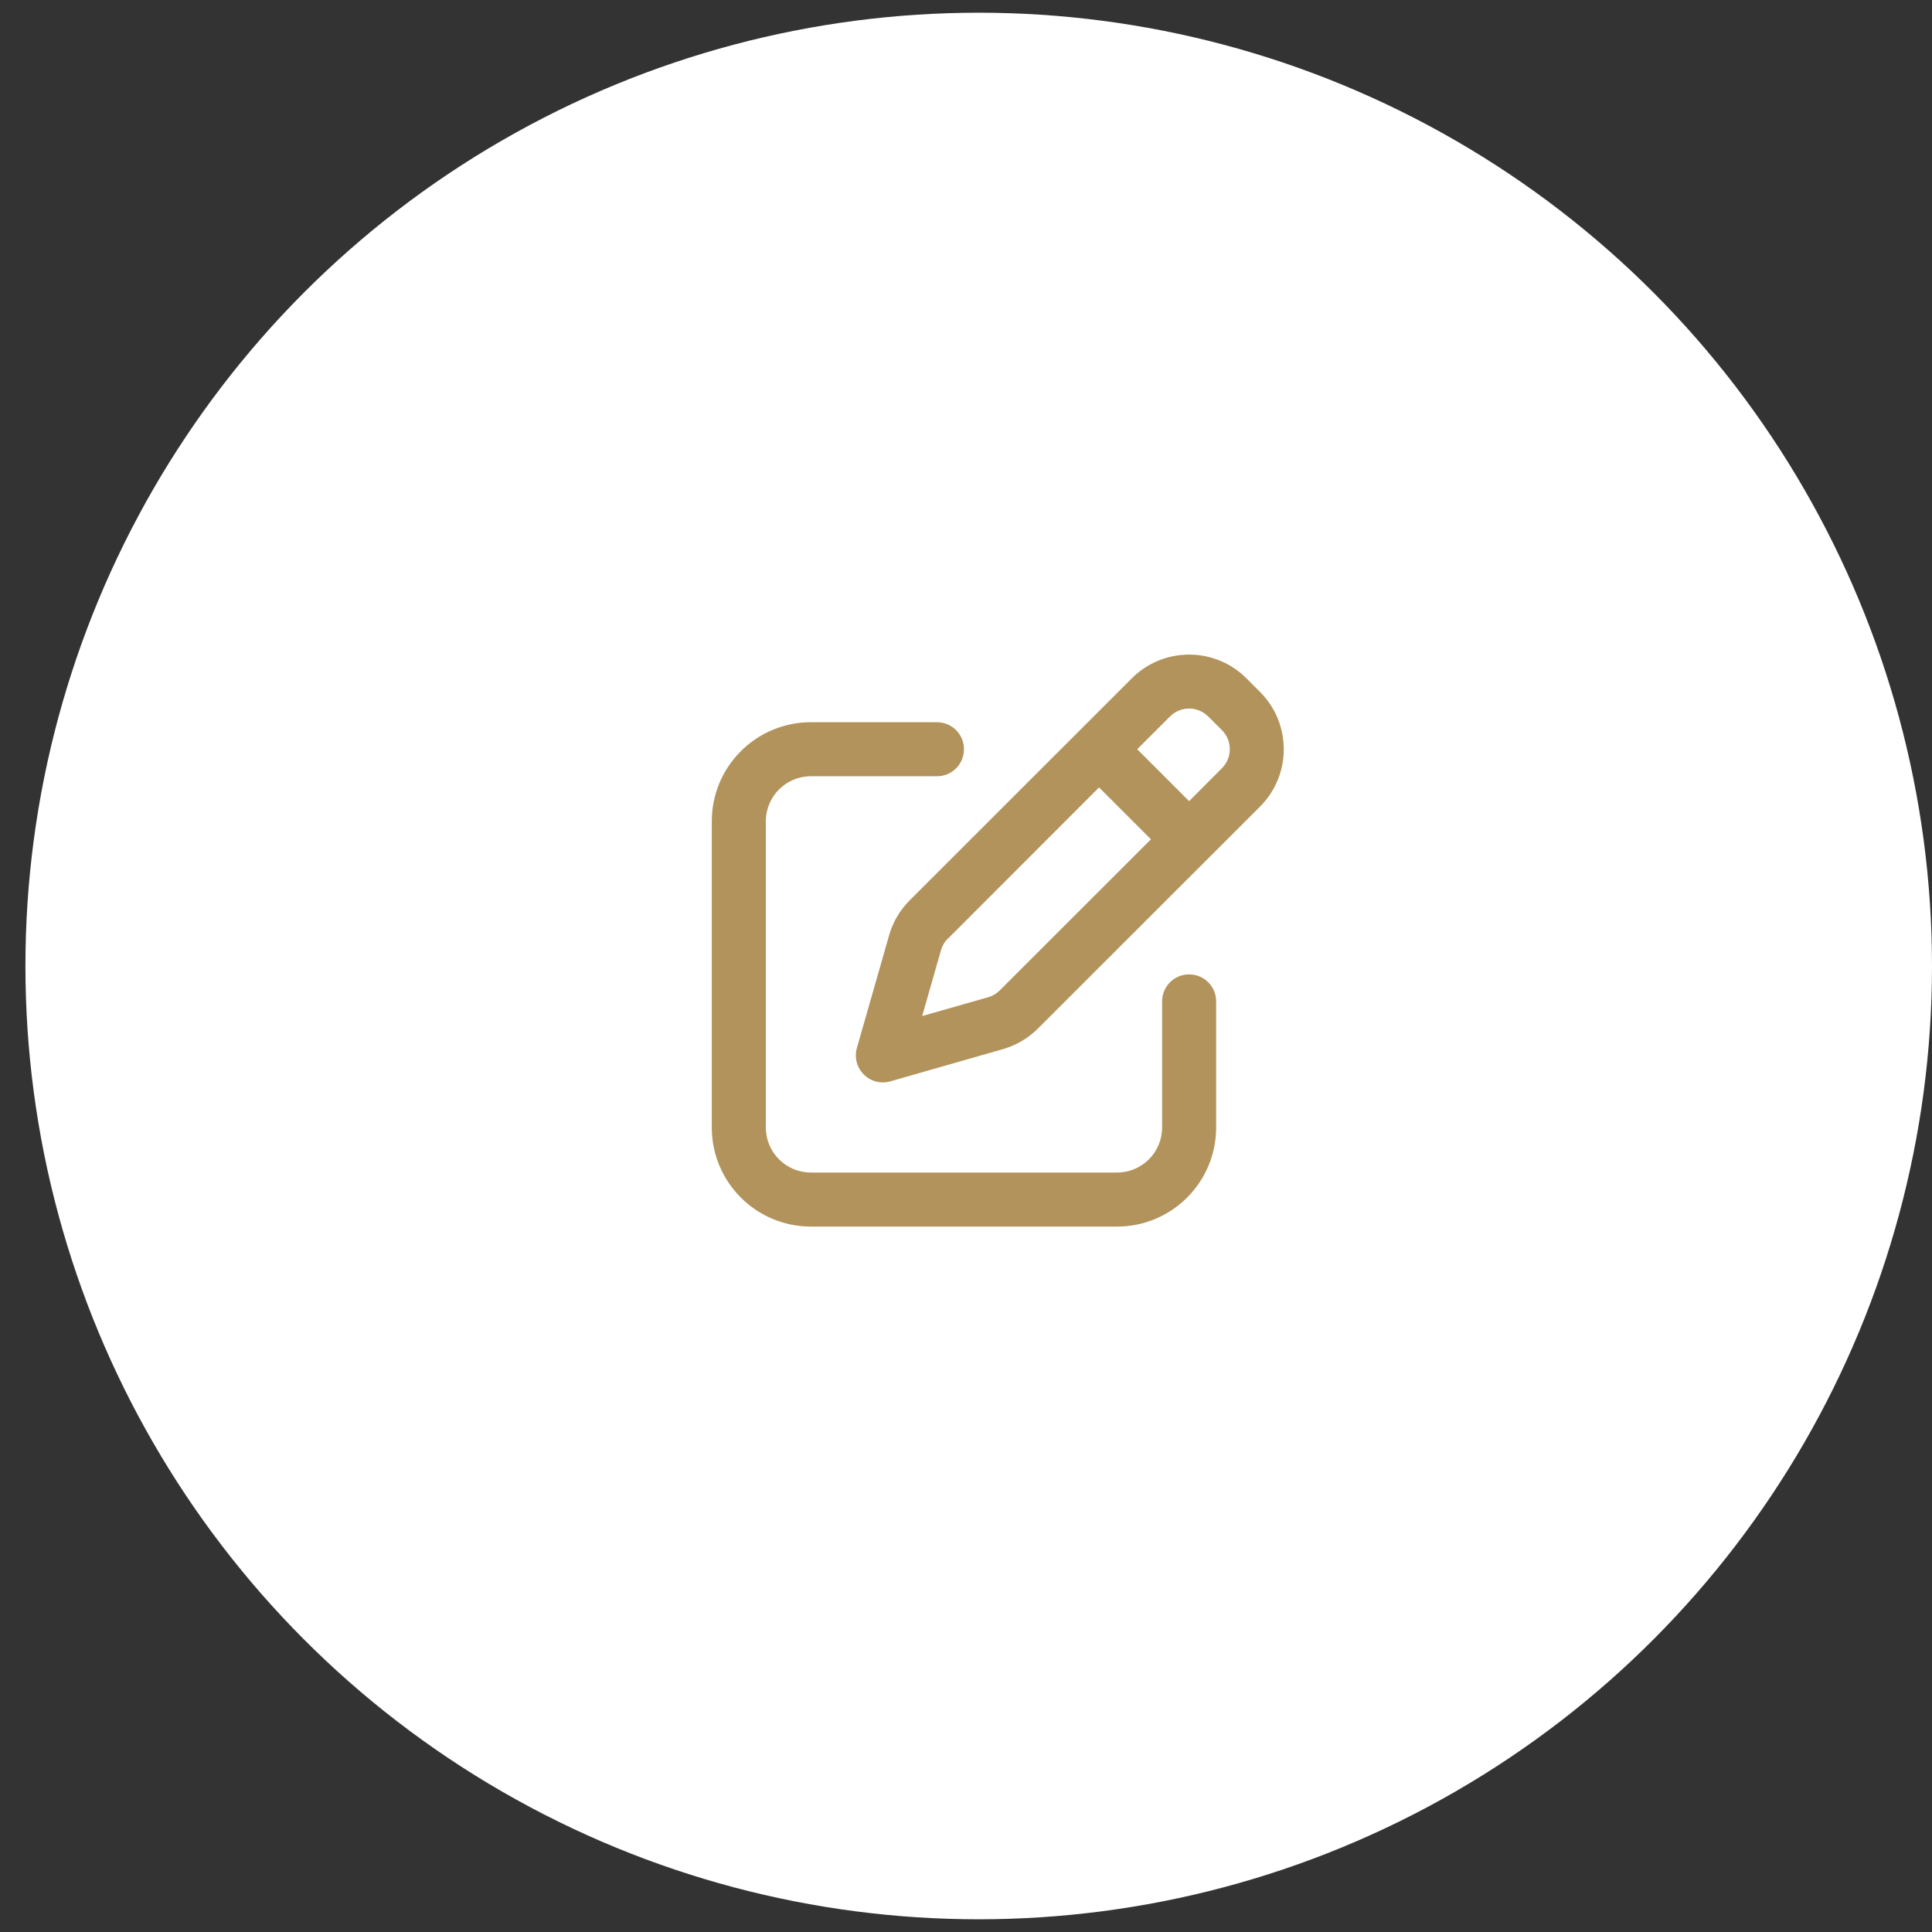 <svg xmlns="http://www.w3.org/2000/svg" xmlns:xlink="http://www.w3.org/1999/xlink" id="Layer_1" x="0px" y="0px" width="152px" height="152px" viewBox="-28.352 -23.624 152 152" xml:space="preserve"><rect x="-28.352" y="-23.624" width="152" height="152" fill="#333333" stroke="none"/><circle fill="#FFFFFF" cx="48.648" cy="52.376" r="75"></circle><g>	<path fill="#B2935B" d="M66.708,32.746l1.071,1.071c0.833,0.832,0.833,2.179,0,3.003l-2.577,2.586l-4.083-4.083l2.577-2.577  c0.833-0.833,2.179-0.833,3.003,0H66.708z M46.23,50.221l11.886-11.896l4.083,4.083L50.304,54.294  c-0.257,0.258-0.575,0.443-0.921,0.541l-5.182,1.479l1.479-5.182c0.098-0.345,0.283-0.664,0.54-0.92L46.23,50.221z M60.694,29.743  L43.218,47.209c-0.771,0.771-1.328,1.718-1.62,2.755l-2.533,8.856c-0.213,0.744-0.009,1.541,0.54,2.09  c0.55,0.551,1.347,0.754,2.09,0.541l8.857-2.533c1.045-0.301,1.993-0.859,2.755-1.621l17.475-17.465  c2.488-2.488,2.488-6.527,0-9.017l-1.071-1.071C67.221,27.254,63.182,27.254,60.694,29.743z M35.442,33.197  c-4.304,0-7.794,3.489-7.794,7.794v24.09c0,4.305,3.49,7.795,7.794,7.795h24.092c4.304,0,7.794-3.49,7.794-7.795v-9.918  c0-1.18-0.948-2.127-2.126-2.127s-2.126,0.947-2.126,2.127v9.918c0,1.959-1.585,3.543-3.542,3.543H35.442  c-1.957,0-3.542-1.584-3.542-3.543v-24.09c0-1.957,1.585-3.543,3.542-3.543h9.92c1.179,0,2.126-0.947,2.126-2.125  s-0.947-2.126-2.126-2.126H35.442z"></path></g></svg>